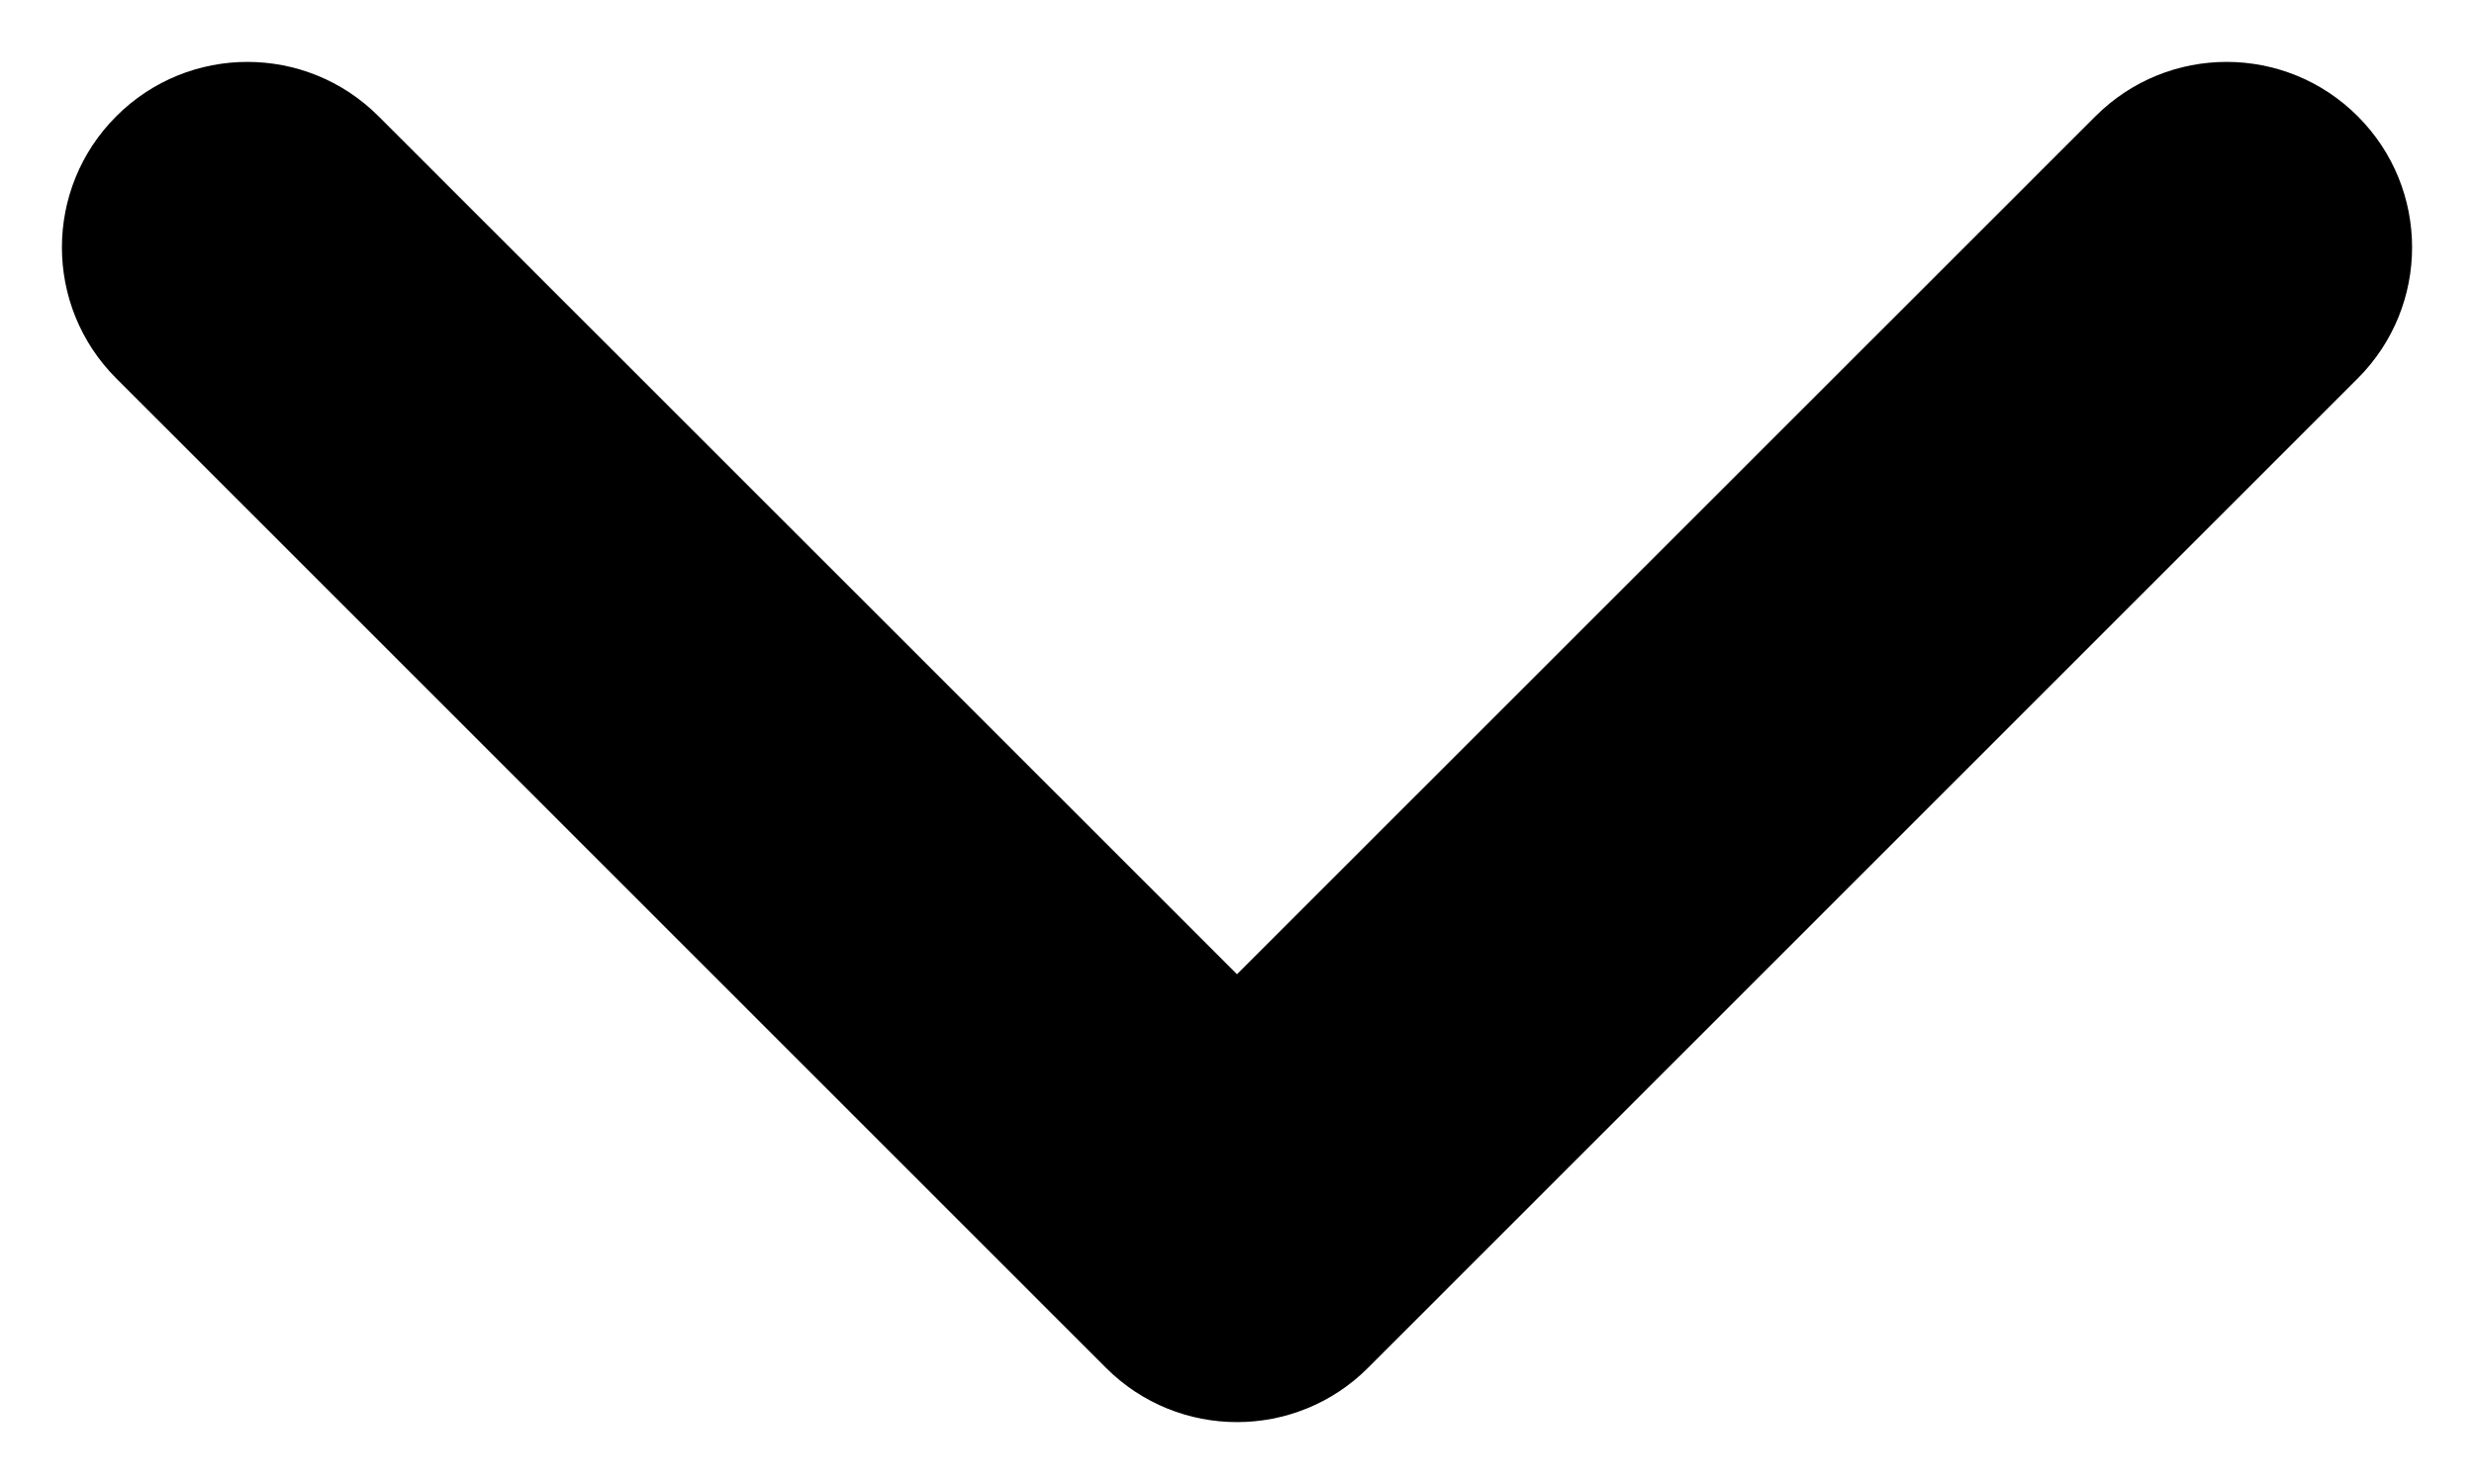 <svg viewBox="0 0 10 6" fill="none" xmlns="http://www.w3.org/2000/svg">
<path fill-rule="evenodd" clip-rule="evenodd" d="M0.47 0.47C0.763 0.177 1.237 0.177 1.53 0.47L5 3.939L8.47 0.47C8.763 0.177 9.237 0.177 9.53 0.47C9.823 0.763 9.823 1.237 9.53 1.53L5.53 5.53C5.237 5.823 4.763 5.823 4.47 5.53L0.47 1.53C0.177 1.237 0.177 0.763 0.47 0.47Z" fill="#000000"/>
</svg>
